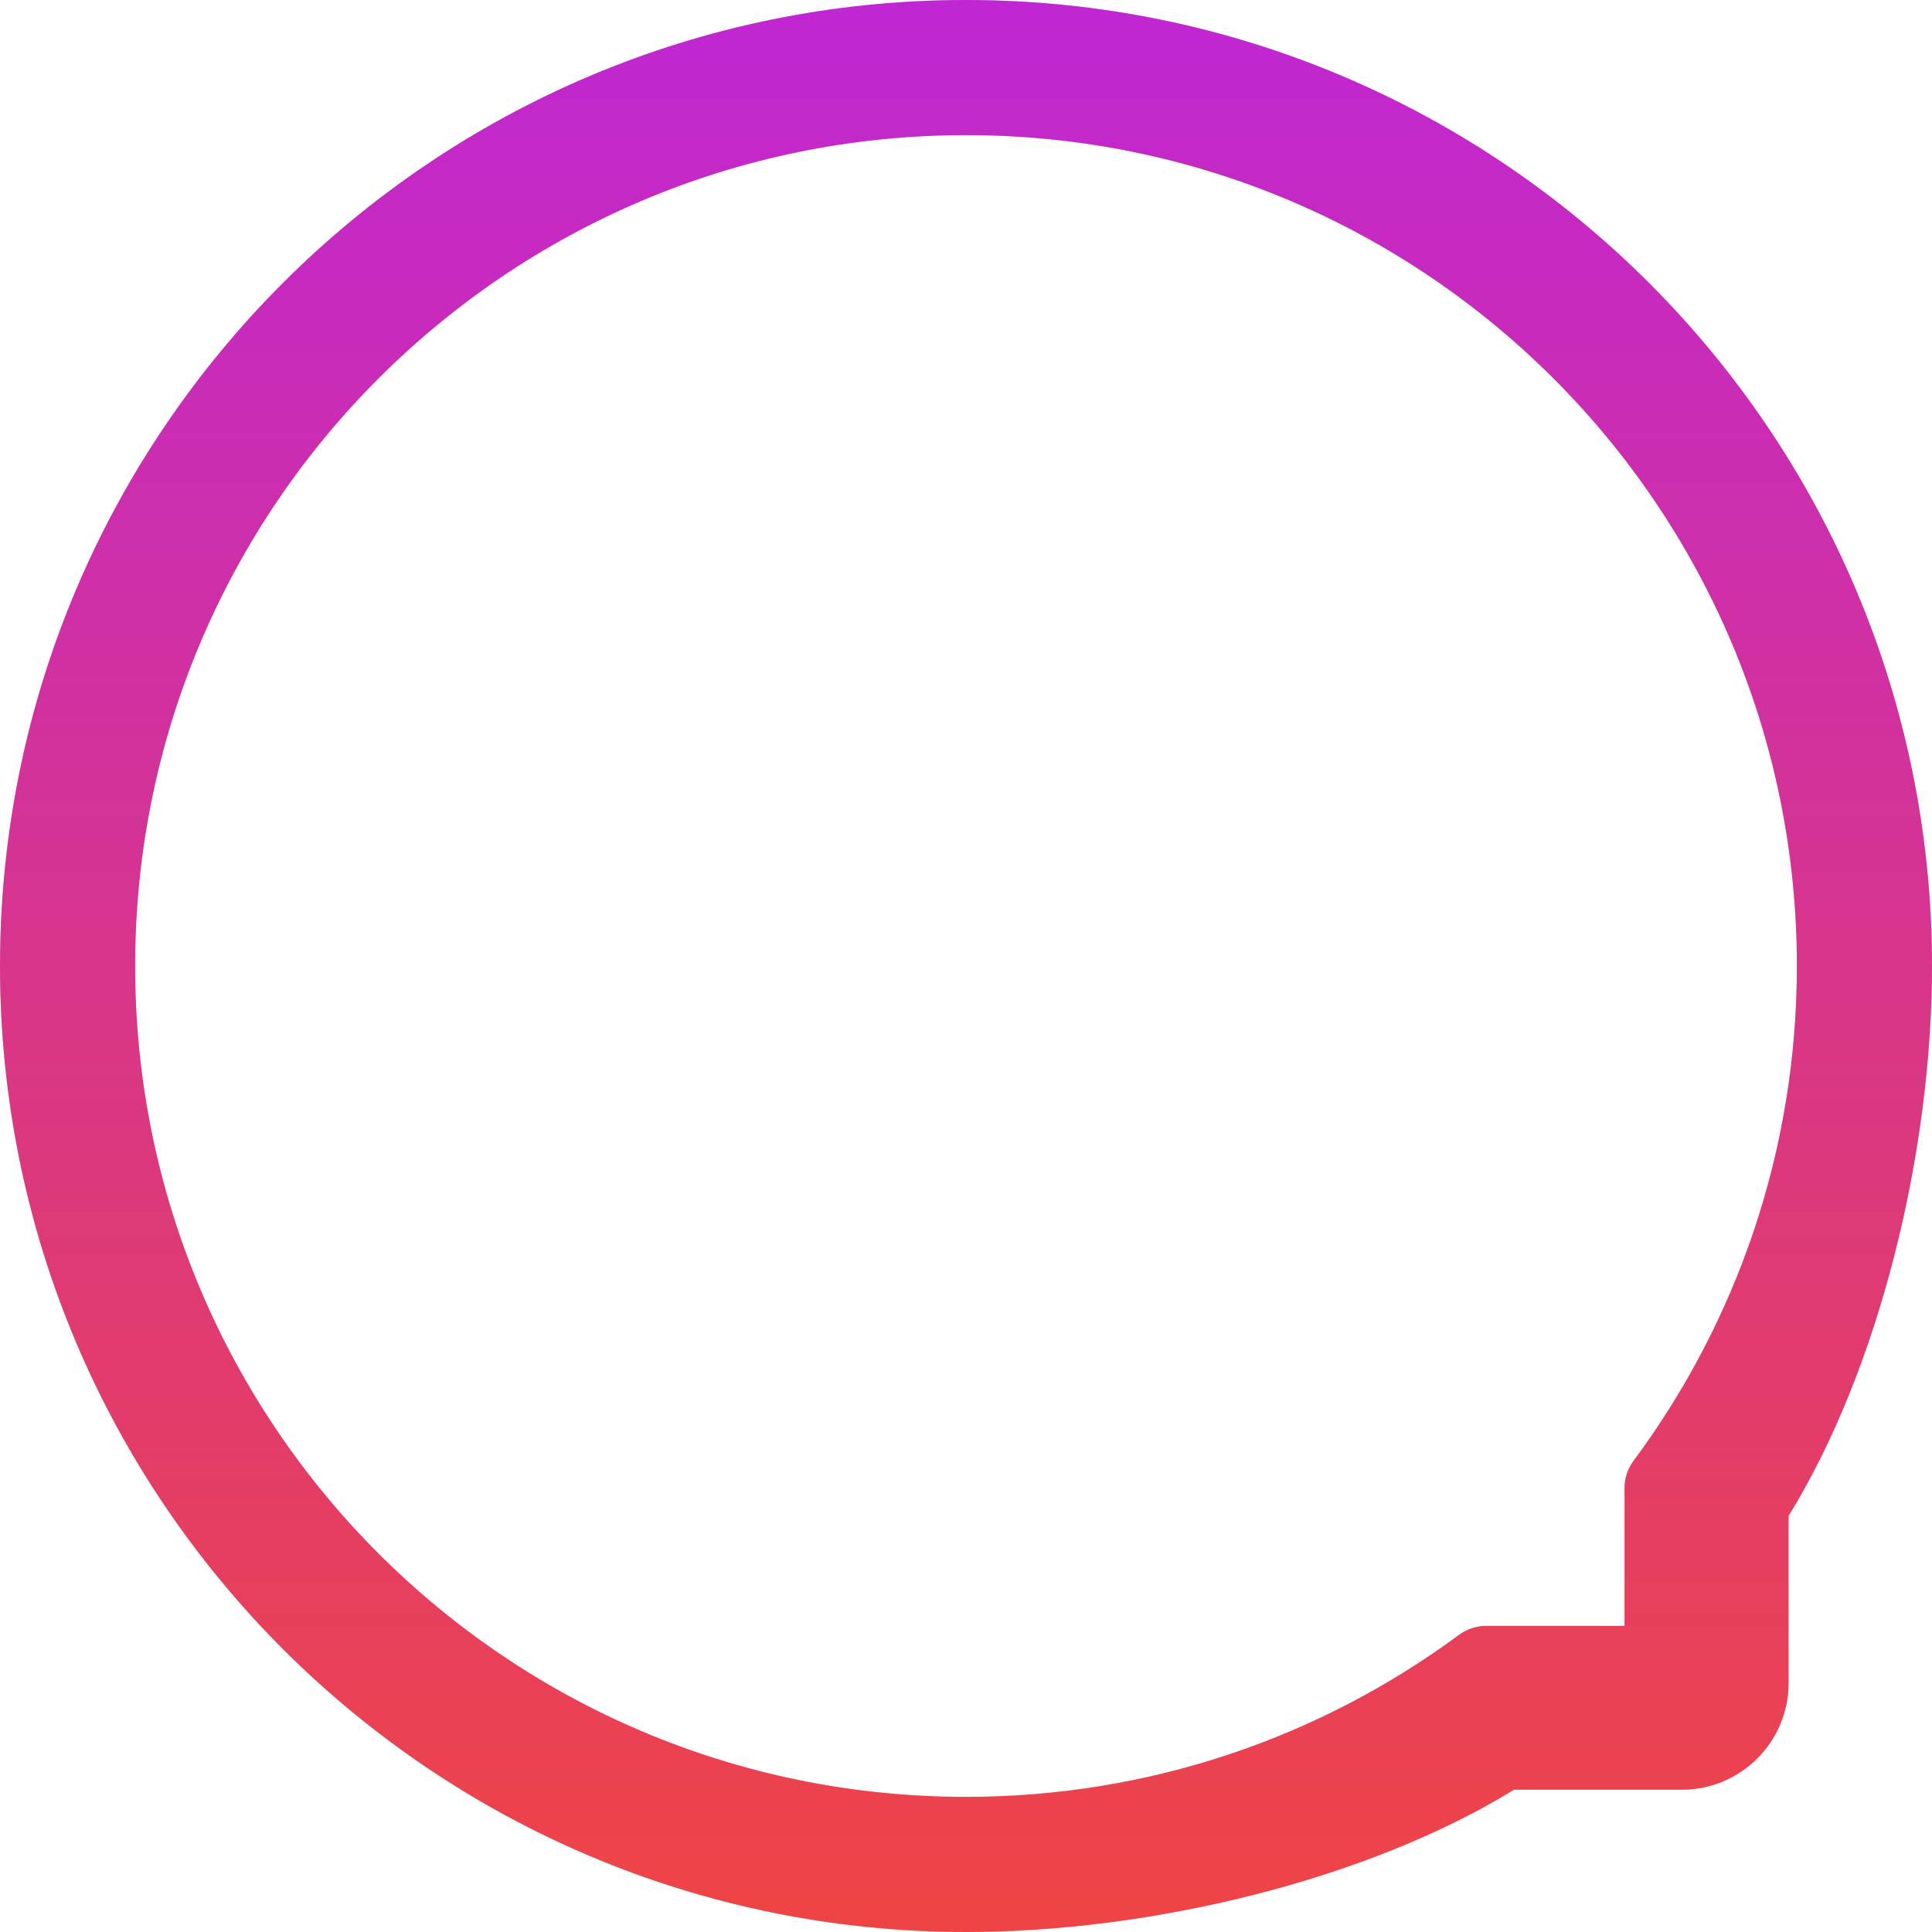 <svg width="304" height="304" viewBox="0 0 304 304" fill="none" xmlns="http://www.w3.org/2000/svg">
<path d="M304 152C304 181.241 295.743 215.338 281.434 238.518C281.434 247 281.434 253.786 281.434 263.286C281.434 263.753 281.434 264.265 281.434 264.812C281.434 274.086 273.916 281.607 264.643 281.607V281.607C252.768 281.607 247 281.607 238.237 281.607C215.118 295.81 181.123 304 152 304C68.053 304 0 235.947 0 152C0 68.053 68.053 0 152 0C235.947 0 304 68.053 304 152ZM21.261 152C21.261 224.205 79.795 282.739 152 282.739C181.034 282.739 207.858 273.275 229.554 257.263C230.793 256.349 232.281 255.836 233.821 255.836C239.637 255.836 250.231 255.836 255.621 255.836C255.621 252.218 255.621 240.898 255.621 234.113C255.621 232.567 256.138 231.072 257.059 229.83C273.195 208.086 282.739 181.158 282.739 152C282.739 79.795 224.205 21.261 152 21.261C79.795 21.261 21.261 79.795 21.261 152Z" fill="#D9D9D9"/>
<path d="M304 152C304 181.241 295.743 215.338 281.434 238.518C281.434 247 281.434 253.786 281.434 263.286C281.434 263.753 281.434 264.265 281.434 264.812C281.434 274.086 273.916 281.607 264.643 281.607V281.607C252.768 281.607 247 281.607 238.237 281.607C215.118 295.81 181.123 304 152 304C68.053 304 0 235.947 0 152C0 68.053 68.053 0 152 0C235.947 0 304 68.053 304 152ZM21.261 152C21.261 224.205 79.795 282.739 152 282.739C181.034 282.739 207.858 273.275 229.554 257.263C230.793 256.349 232.281 255.836 233.821 255.836C239.637 255.836 250.231 255.836 255.621 255.836C255.621 252.218 255.621 240.898 255.621 234.113C255.621 232.567 256.138 231.072 257.059 229.83C273.195 208.086 282.739 181.158 282.739 152C282.739 79.795 224.205 21.261 152 21.261C79.795 21.261 21.261 79.795 21.261 152Z" fill="url(#paint0_linear_1520_36330)"/>
<defs>
<linearGradient id="paint0_linear_1520_36330" x1="152" y1="0" x2="152" y2="304" gradientUnits="userSpaceOnUse">
<stop stop-color="#C026D3"/>
<stop offset="1" stop-color="#EF4444"/>
</linearGradient>
</defs>
</svg>
